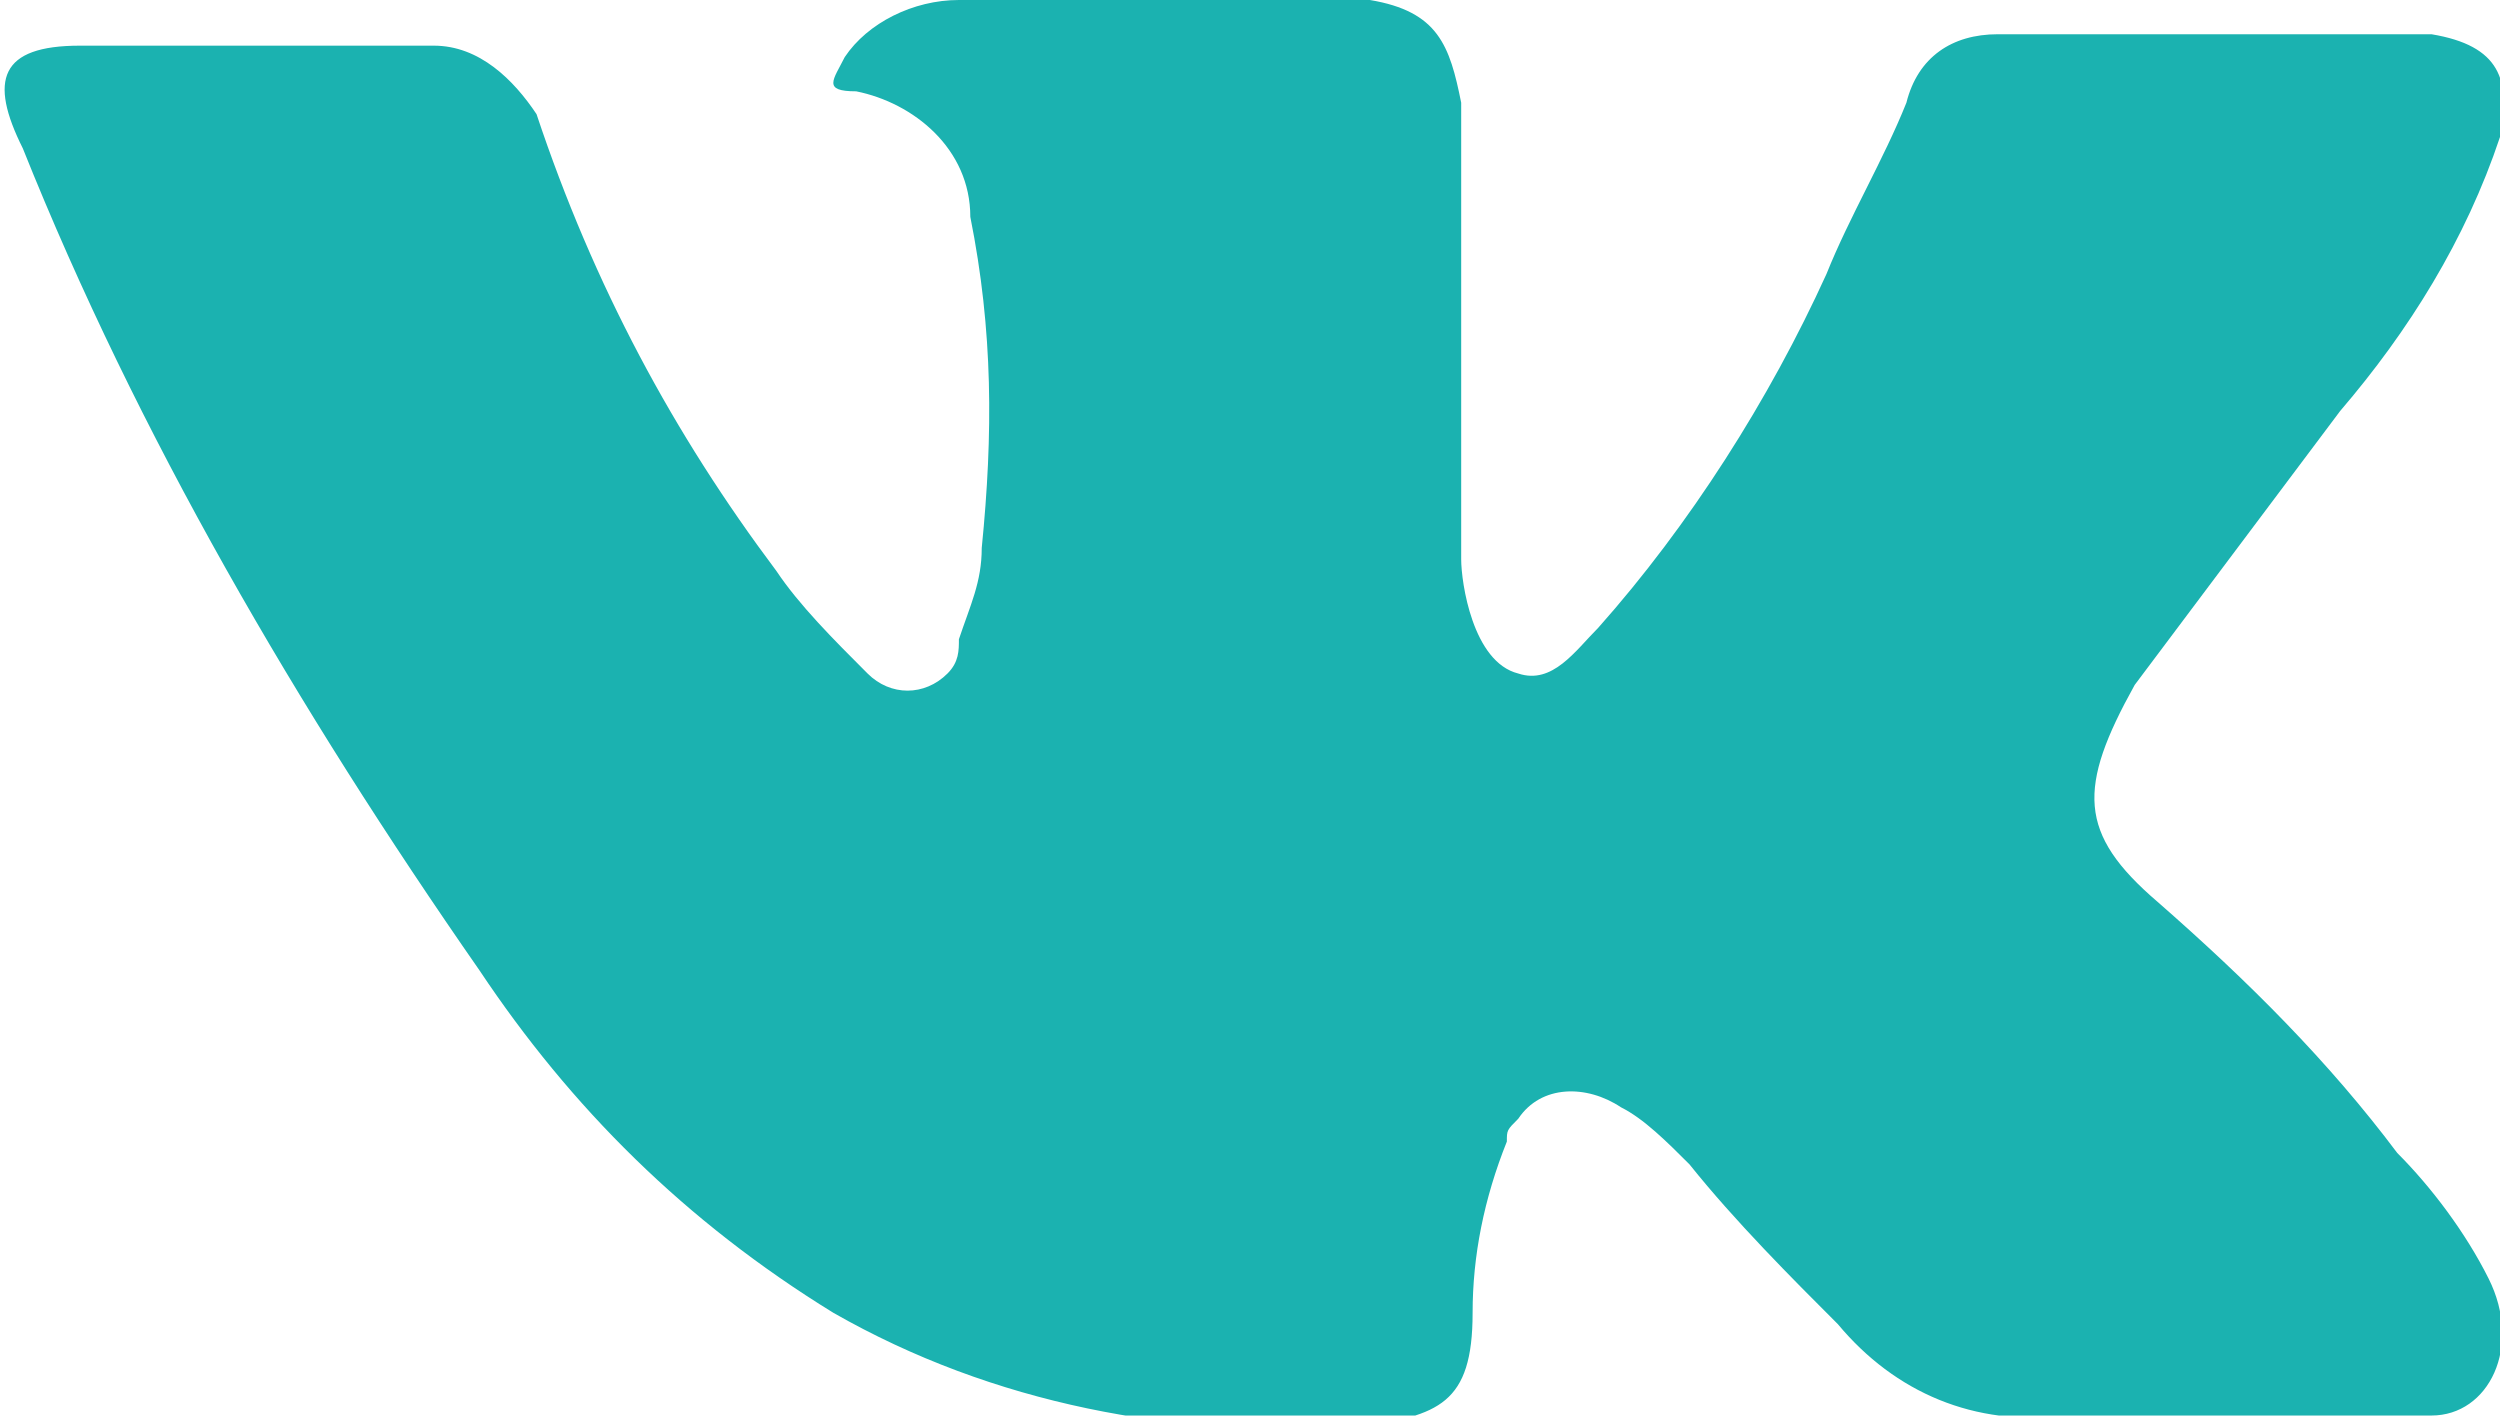 <?xml version="1.0" encoding="utf-8"?>
<!-- Generator: Adobe Illustrator 21.0.2, SVG Export Plug-In . SVG Version: 6.00 Build 0)  -->
<svg version="1.1" id="Слой_1" xmlns="http://www.w3.org/2000/svg" xmlns:xlink="http://www.w3.org/1999/xlink" x="0px" y="0px"
	 viewBox="0 0 21.9 12.4" style="enable-background:new 0 0 21.9 12.4;" xml:space="preserve">
<style type="text/css">
	.st0{fill:#1BB2B0;}
</style>
<path id="vk" class="st0" d="M18.9,7.9c0.8,0.7,1.5,1.4,2.1,2.2c0.3,0.3,0.6,0.7,0.8,1.1c0.3,0.6,0,1.2-0.5,1.2h-3.2
	c-0.8,0.1-1.5-0.2-2-0.8c-0.4-0.4-0.9-0.9-1.3-1.4c-0.2-0.2-0.4-0.4-0.6-0.5c-0.3-0.2-0.7-0.2-0.9,0.1c-0.1,0.1-0.1,0.1-0.1,0.2
	c-0.2,0.5-0.3,1-0.3,1.5c0,0.8-0.3,0.9-1,1c-1.6,0.1-3.2-0.2-4.6-1C6,10.7,5,9.7,4.2,8.5c-1.6-2.3-3-4.7-4-7.2
	C-0.1,0.7,0,0.4,0.7,0.4c1,0,2.1,0,3.1,0c0.4,0,0.7,0.3,0.9,0.6C5.2,2.5,5.9,3.8,6.8,5C7,5.3,7.3,5.6,7.6,5.9c0.2,0.2,0.5,0.2,0.7,0
	c0.1-0.1,0.1-0.2,0.1-0.3c0.1-0.3,0.2-0.5,0.2-0.8c0.1-1,0.1-1.9-0.1-2.9c0-0.6-0.5-1-1-1.1C7.2,0.8,7.3,0.7,7.4,0.5
	C7.6,0.2,8,0,8.4,0H12c0.6,0.1,0.7,0.4,0.8,0.9v4c0,0.2,0.1,0.9,0.5,1c0.3,0.1,0.5-0.2,0.7-0.4c0.8-0.9,1.5-2,2-3.1
	c0.2-0.5,0.5-1,0.7-1.5c0.1-0.4,0.4-0.6,0.8-0.6H21c0.1,0,0.2,0,0.3,0c0.6,0.1,0.7,0.4,0.6,0.9c-0.3,0.9-0.8,1.7-1.4,2.4
	c-0.6,0.8-1.2,1.6-1.8,2.4C18.2,6.9,18.2,7.3,18.9,7.9L18.9,7.9z"/>
</svg>
